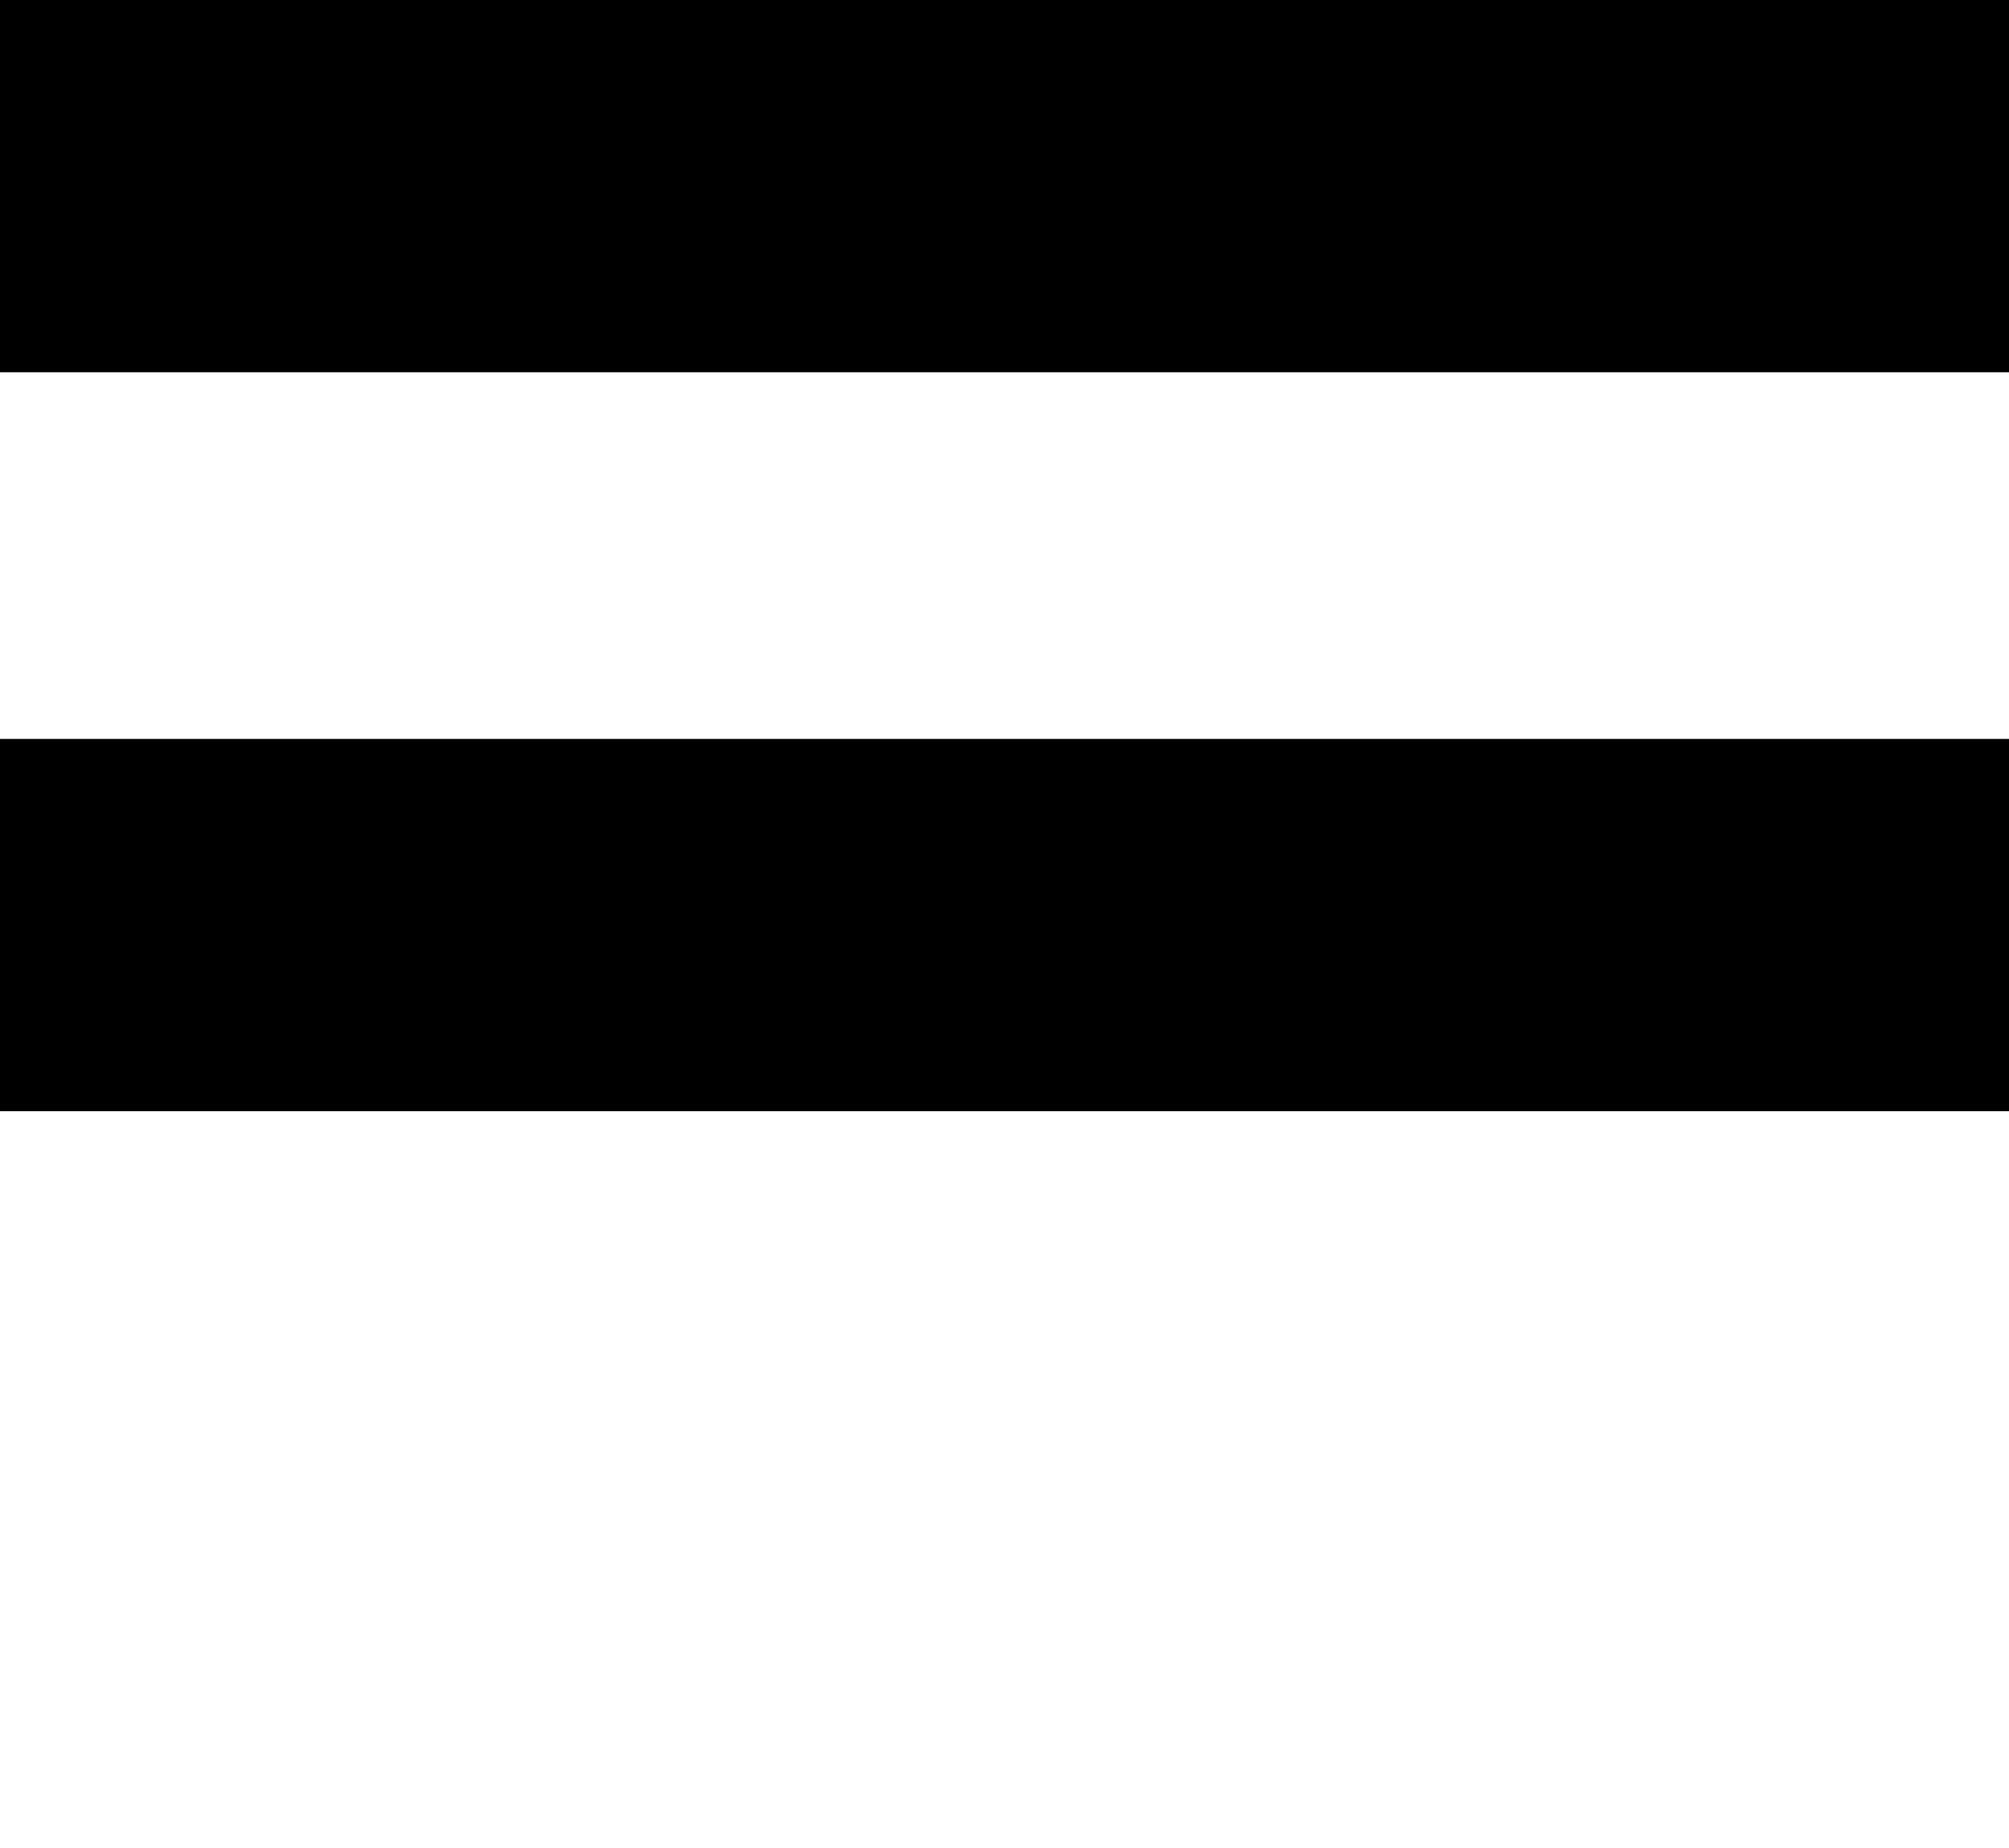<svg xmlns="http://www.w3.org/2000/svg" width="38.056" height="35.004" viewBox="0 0 38.056 35.004">
  <g id="Gruppe_8" data-name="Gruppe 8" transform="translate(-1846.944 -60)">
    <g id="Gruppe_2" data-name="Gruppe 2" transform="translate(58)">
      <path id="fullLogo" d="M279.132,87.575v7.053H241.076V87.575Z" transform="translate(1547.868 -27.575)"/>
      <path id="fullLogo-2" data-name="fullLogo" d="M279.132,87.575v7.053H241.076V87.575Z" transform="translate(1547.868 -13.575)"/>
    </g>
    <g id="Gruppe_3" data-name="Gruppe 3" transform="translate(99.573)" opacity="0">
      <path id="fullLogo-3" data-name="fullLogo" d="M279.132,87.575v7.053H241.076V87.575Z" transform="translate(1506.296 0.376)"/>
      <path id="fullLogo-4" data-name="fullLogo" d="M263.331,74.353v7.054h-8.024V74.353Z" transform="translate(1507.08 -0.353)"/>
      <path id="fullLogo-5" data-name="fullLogo" d="M279.132,87.575v7.053H241.076V87.575Z" transform="translate(2026.504 154.628) rotate(180)"/>
    </g>
  </g>
</svg>
